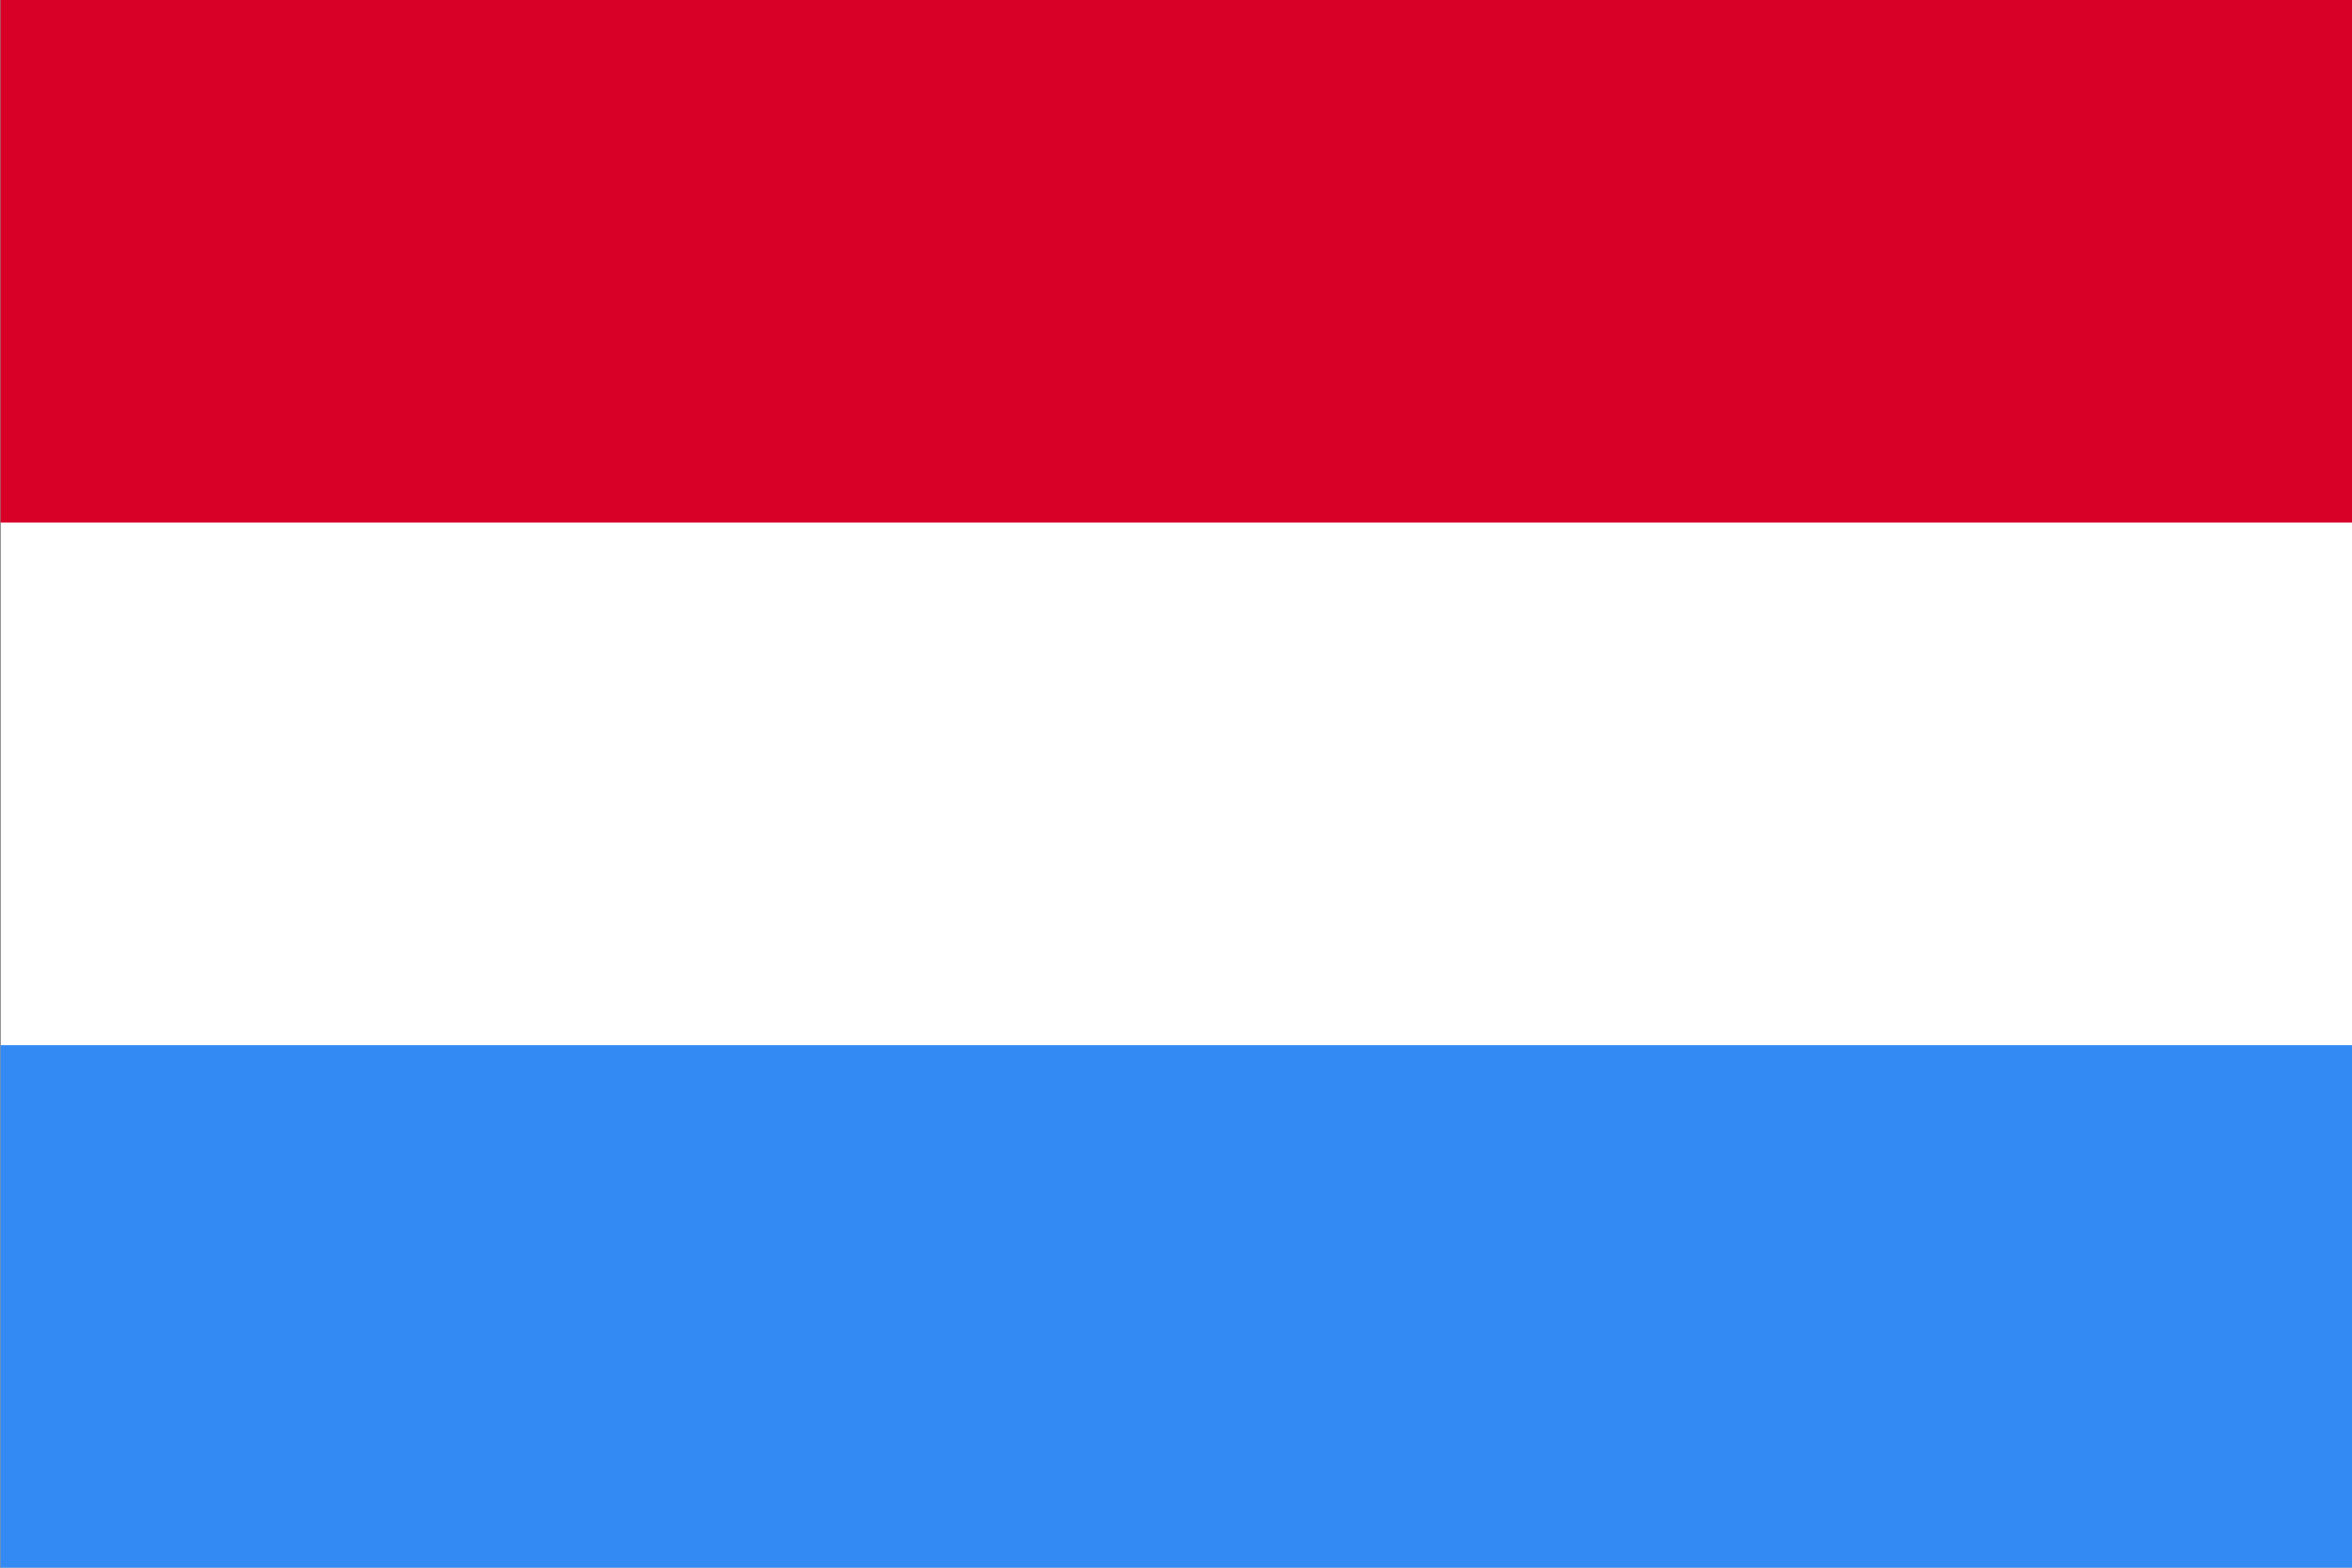 <?xml version="1.0" encoding="UTF-8"?> <svg xmlns="http://www.w3.org/2000/svg" width="24" height="16" viewBox="0 0 24 16" fill="none"><rect x="0" y="0" width="24" height="16" fill="#333333" stroke="none"/><g clip-path="url(#clip0_3264_16007)"><path d="M0.005 0H24.005V16H0.005V0Z" fill="white"></path><path d="M0.005 0H24.005V5.333H0.005V0Z" fill="#D80027"></path><path d="M0.005 10.667H24.005V16H0.005V10.667Z" fill="#338AF3"></path></g><defs><clipPath id="clip0_3264_16007"><rect width="24" height="16" fill="white" transform="translate(0.005)"></rect></clipPath></defs></svg> 